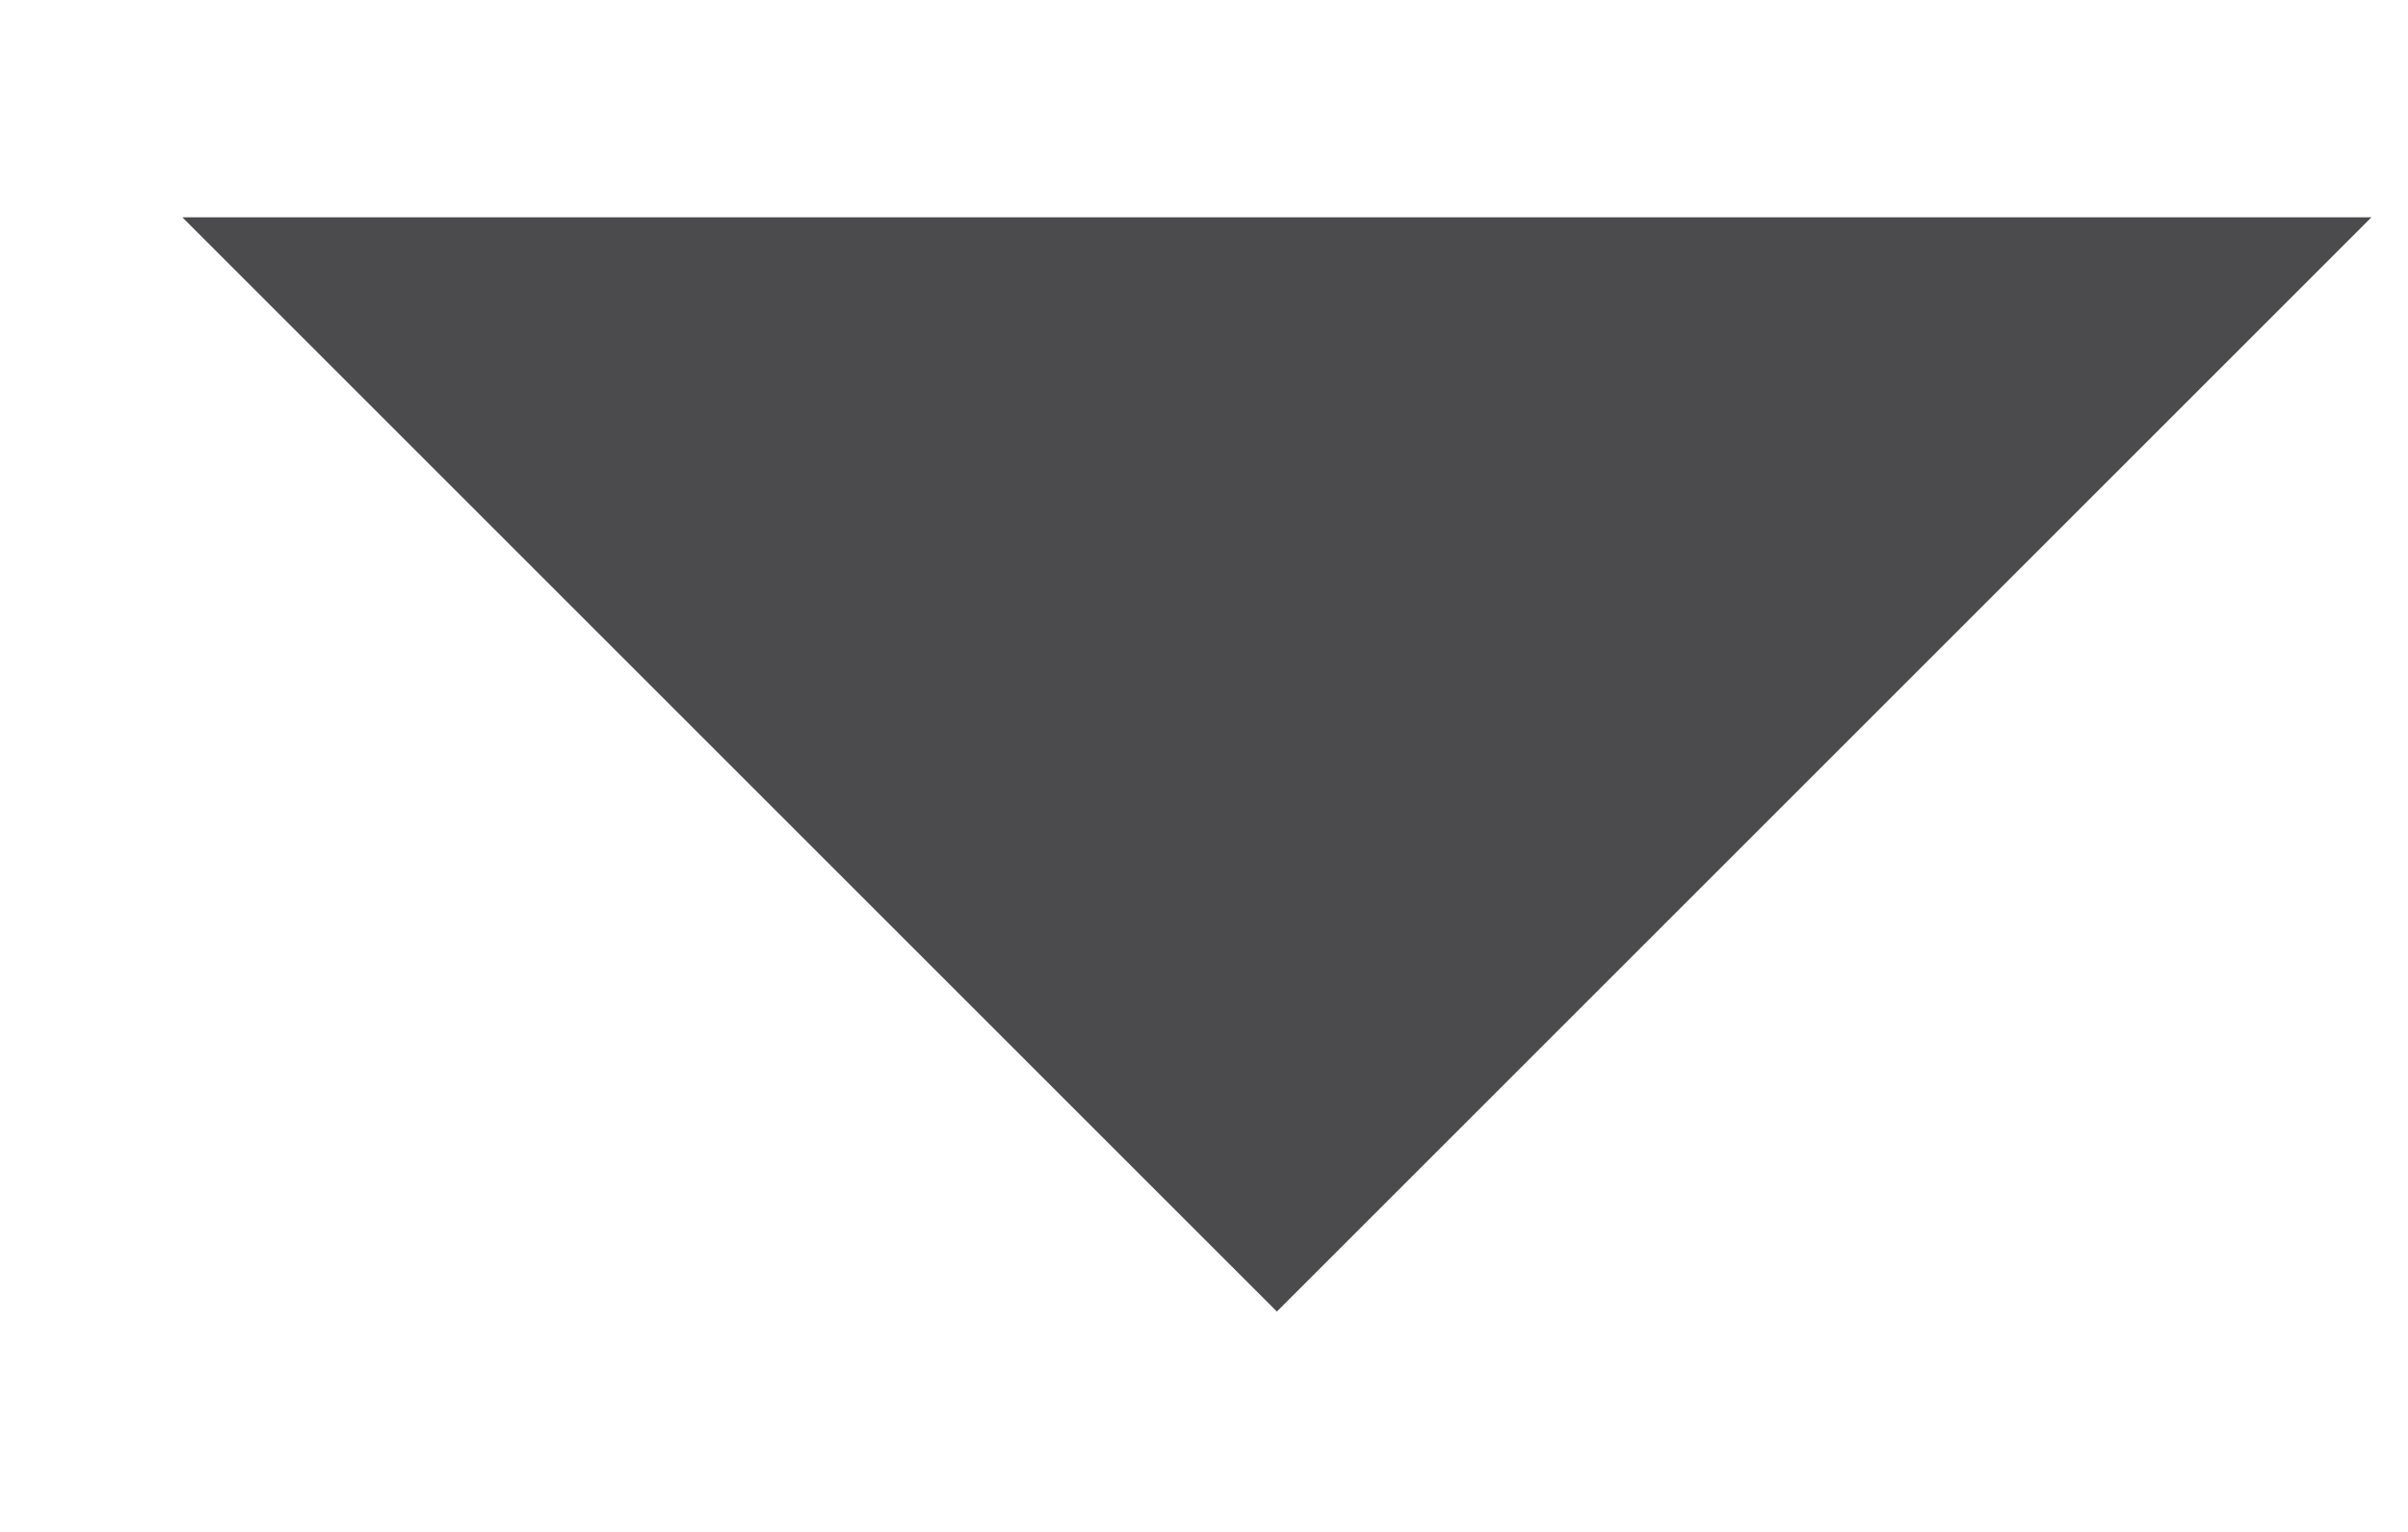 <svg width="11" height="7" viewBox="0 0 11 7" fill="none" xmlns="http://www.w3.org/2000/svg">
<g clip-path="url(#clip0_45_420)">
<path d="M10.833 0.993H0.833L5.833 5.993L10.833 0.993Z" fill="#4B4B4D"/>
</g>
<defs>
<clipPath id="clip0_45_420">
<rect width="10" height="6" fill="white" transform="translate(0.833 0.493)"/>
</clipPath>
</defs>
</svg>
